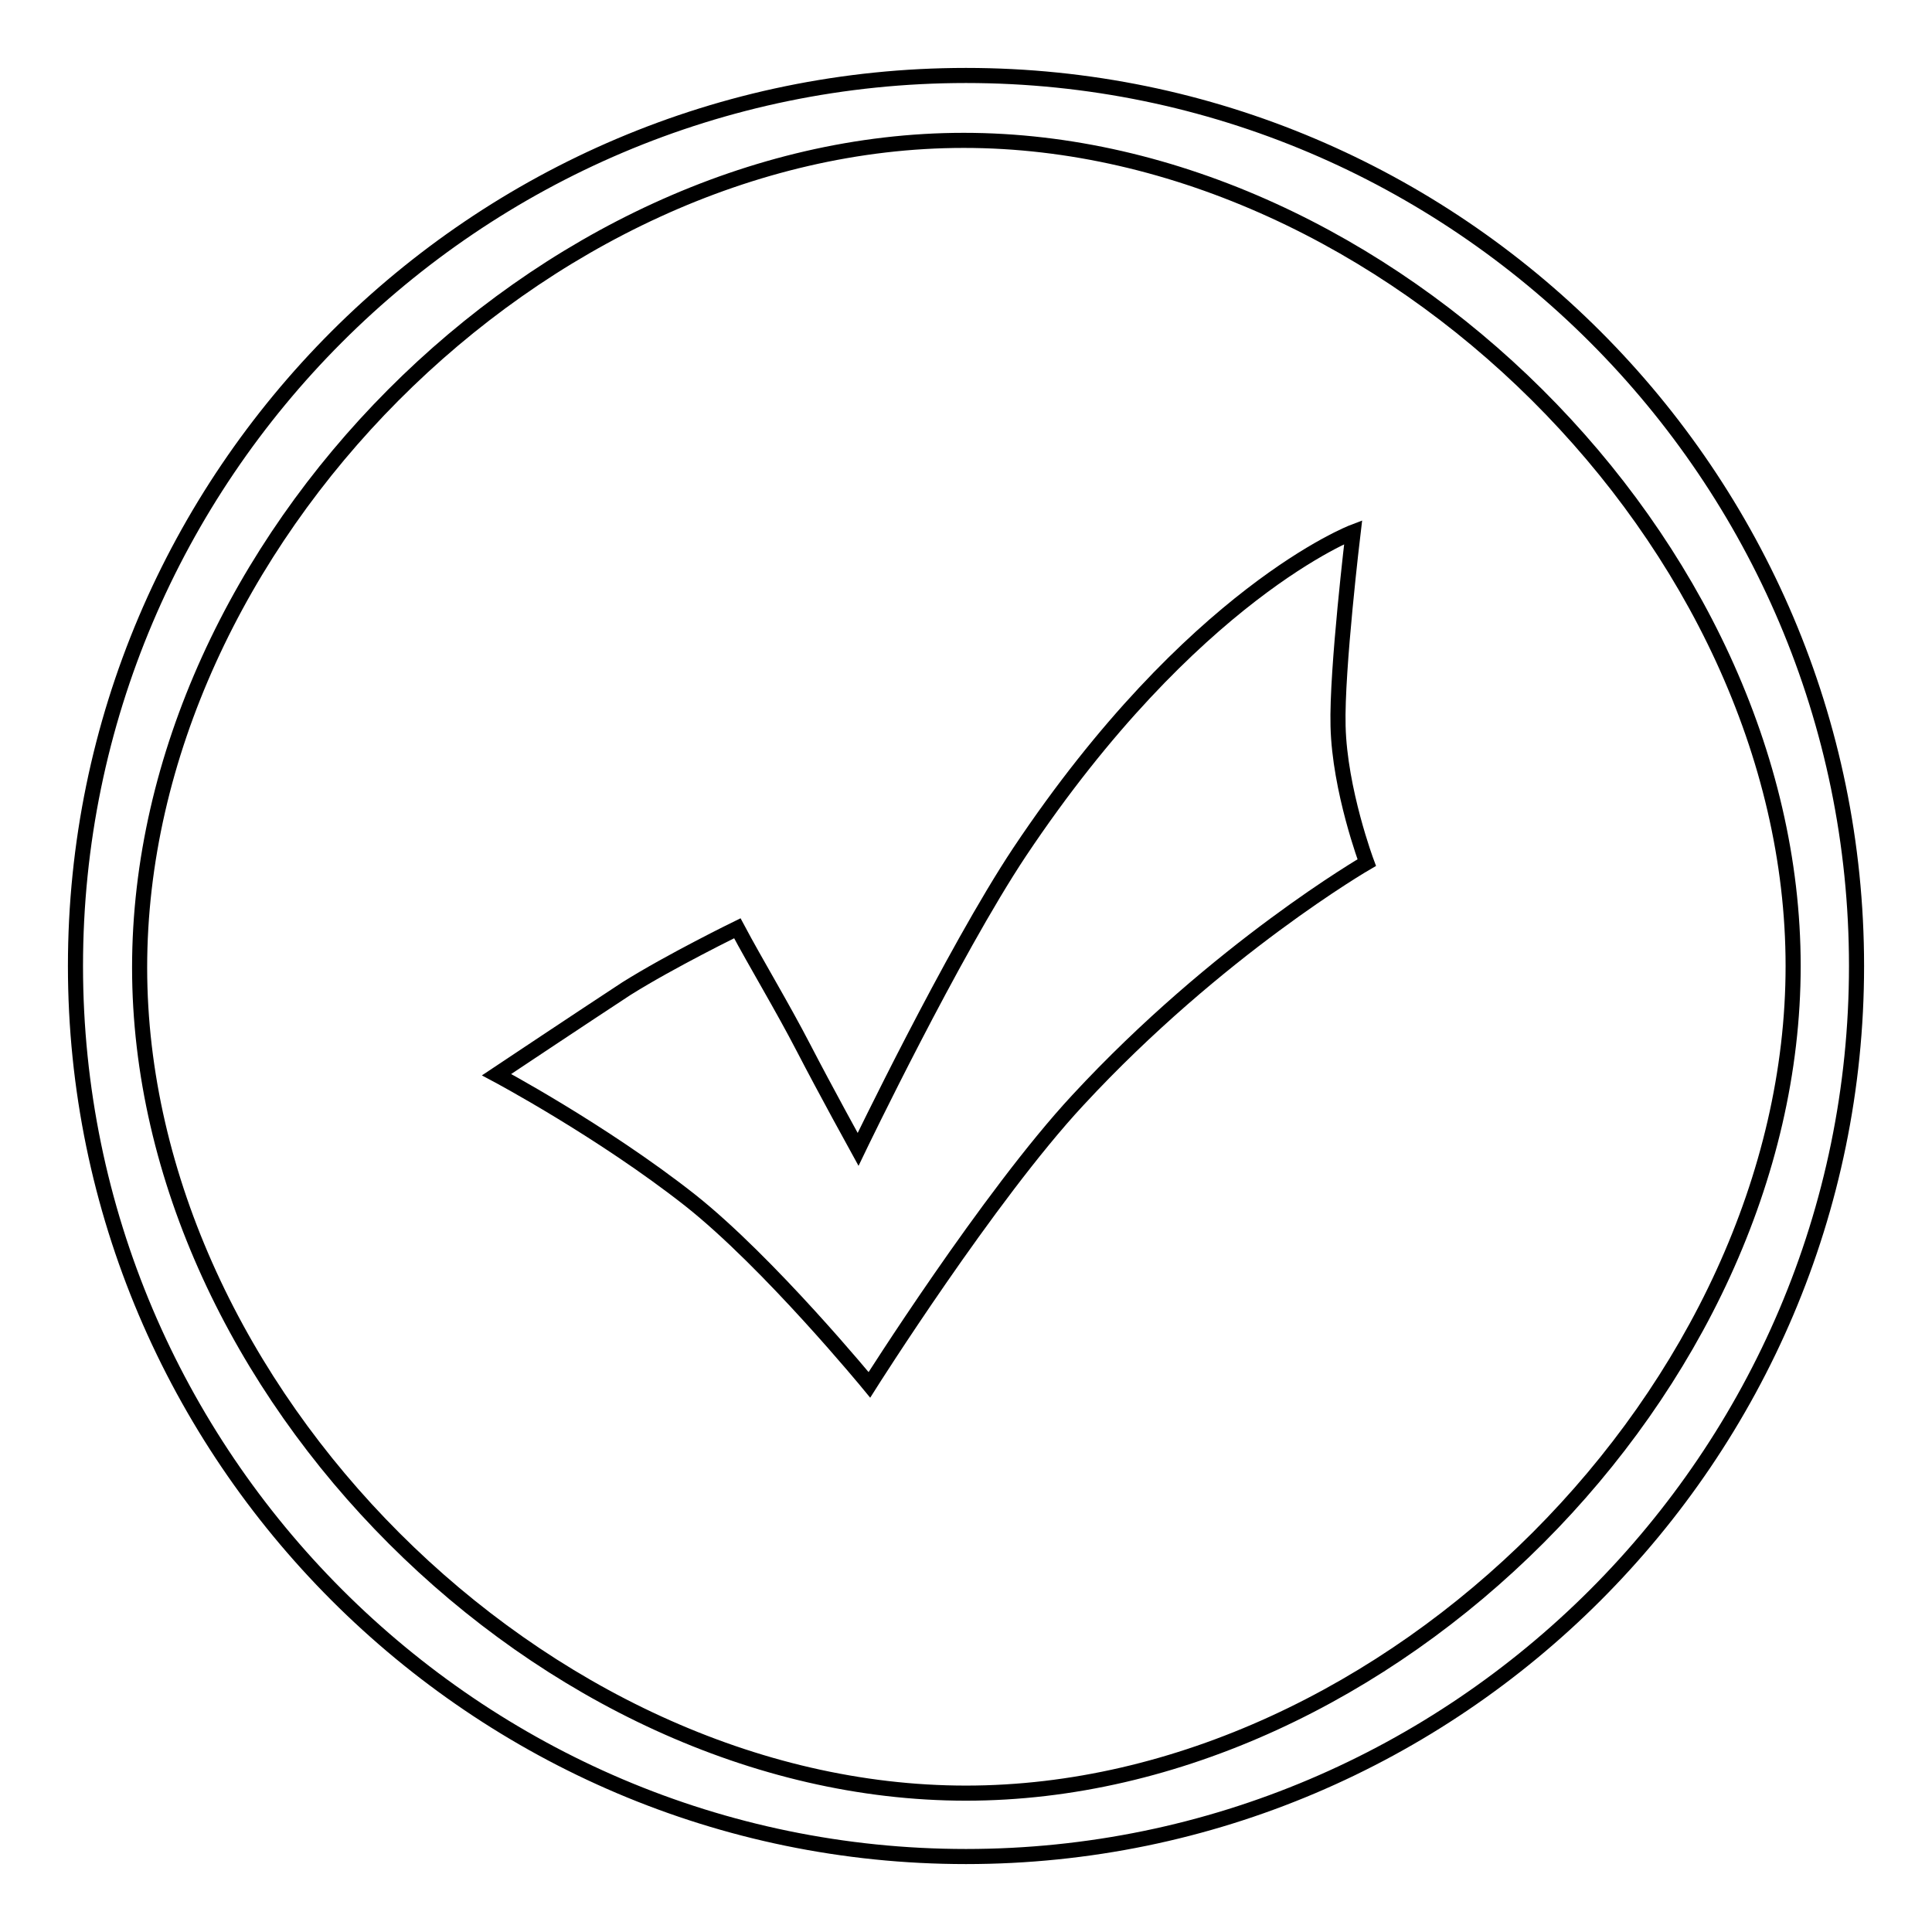 <?xml version="1.0" encoding="utf-8"?>
<!-- Svg Vector Icons : http://www.onlinewebfonts.com/icon -->
<!DOCTYPE svg PUBLIC "-//W3C//DTD SVG 1.1//EN" "http://www.w3.org/Graphics/SVG/1.1/DTD/svg11.dtd">
<svg version="1.1" xmlns="http://www.w3.org/2000/svg" xmlns:xlink="http://www.w3.org/1999/xlink" x="0px" y="0px" viewBox="0 0 256 256" enable-background="new 0 0 256 256" xml:space="preserve">
<g><g><path stroke-width="2" fill-opacity="0" stroke="#000000"  d="M128,10L128,10C63,10,10,63,10,128c0,64.9,53,118,118,118c65,0,118-53,118-118C246,63,193,10,128,10L128,10z M128,237.6c-56,0-109.5-53.5-109.5-109.4c0-56.1,53.2-109.6,109.2-109.6c56,0,109.9,53.4,109.9,109.4C237.6,183.9,184,237.6,128,237.6L128,237.6z"/><path stroke-width="2" fill-opacity="0" stroke="#000000"  d="M97.7,123c2.5,4.7,5.9,10.3,8.8,15.9c2.9,5.6,7.2,13.4,7.2,13.4s12.5-26,21.4-39.4c22.9-34.3,44.2-42.4,44.2-42.4s-2.2,18.3-2,25.7c0.2,8.5,3.8,18.1,3.8,18.1s-19.7,11.4-38.3,31.5c-11.8,12.7-27.6,37.7-27.6,37.7s-13.3-16.2-23.8-24.5c-11.7-9.2-25.6-16.6-25.6-16.6S77.2,134.8,83,131C88.9,127.3,97.7,123,97.7,123z"/></g></g>
</svg>